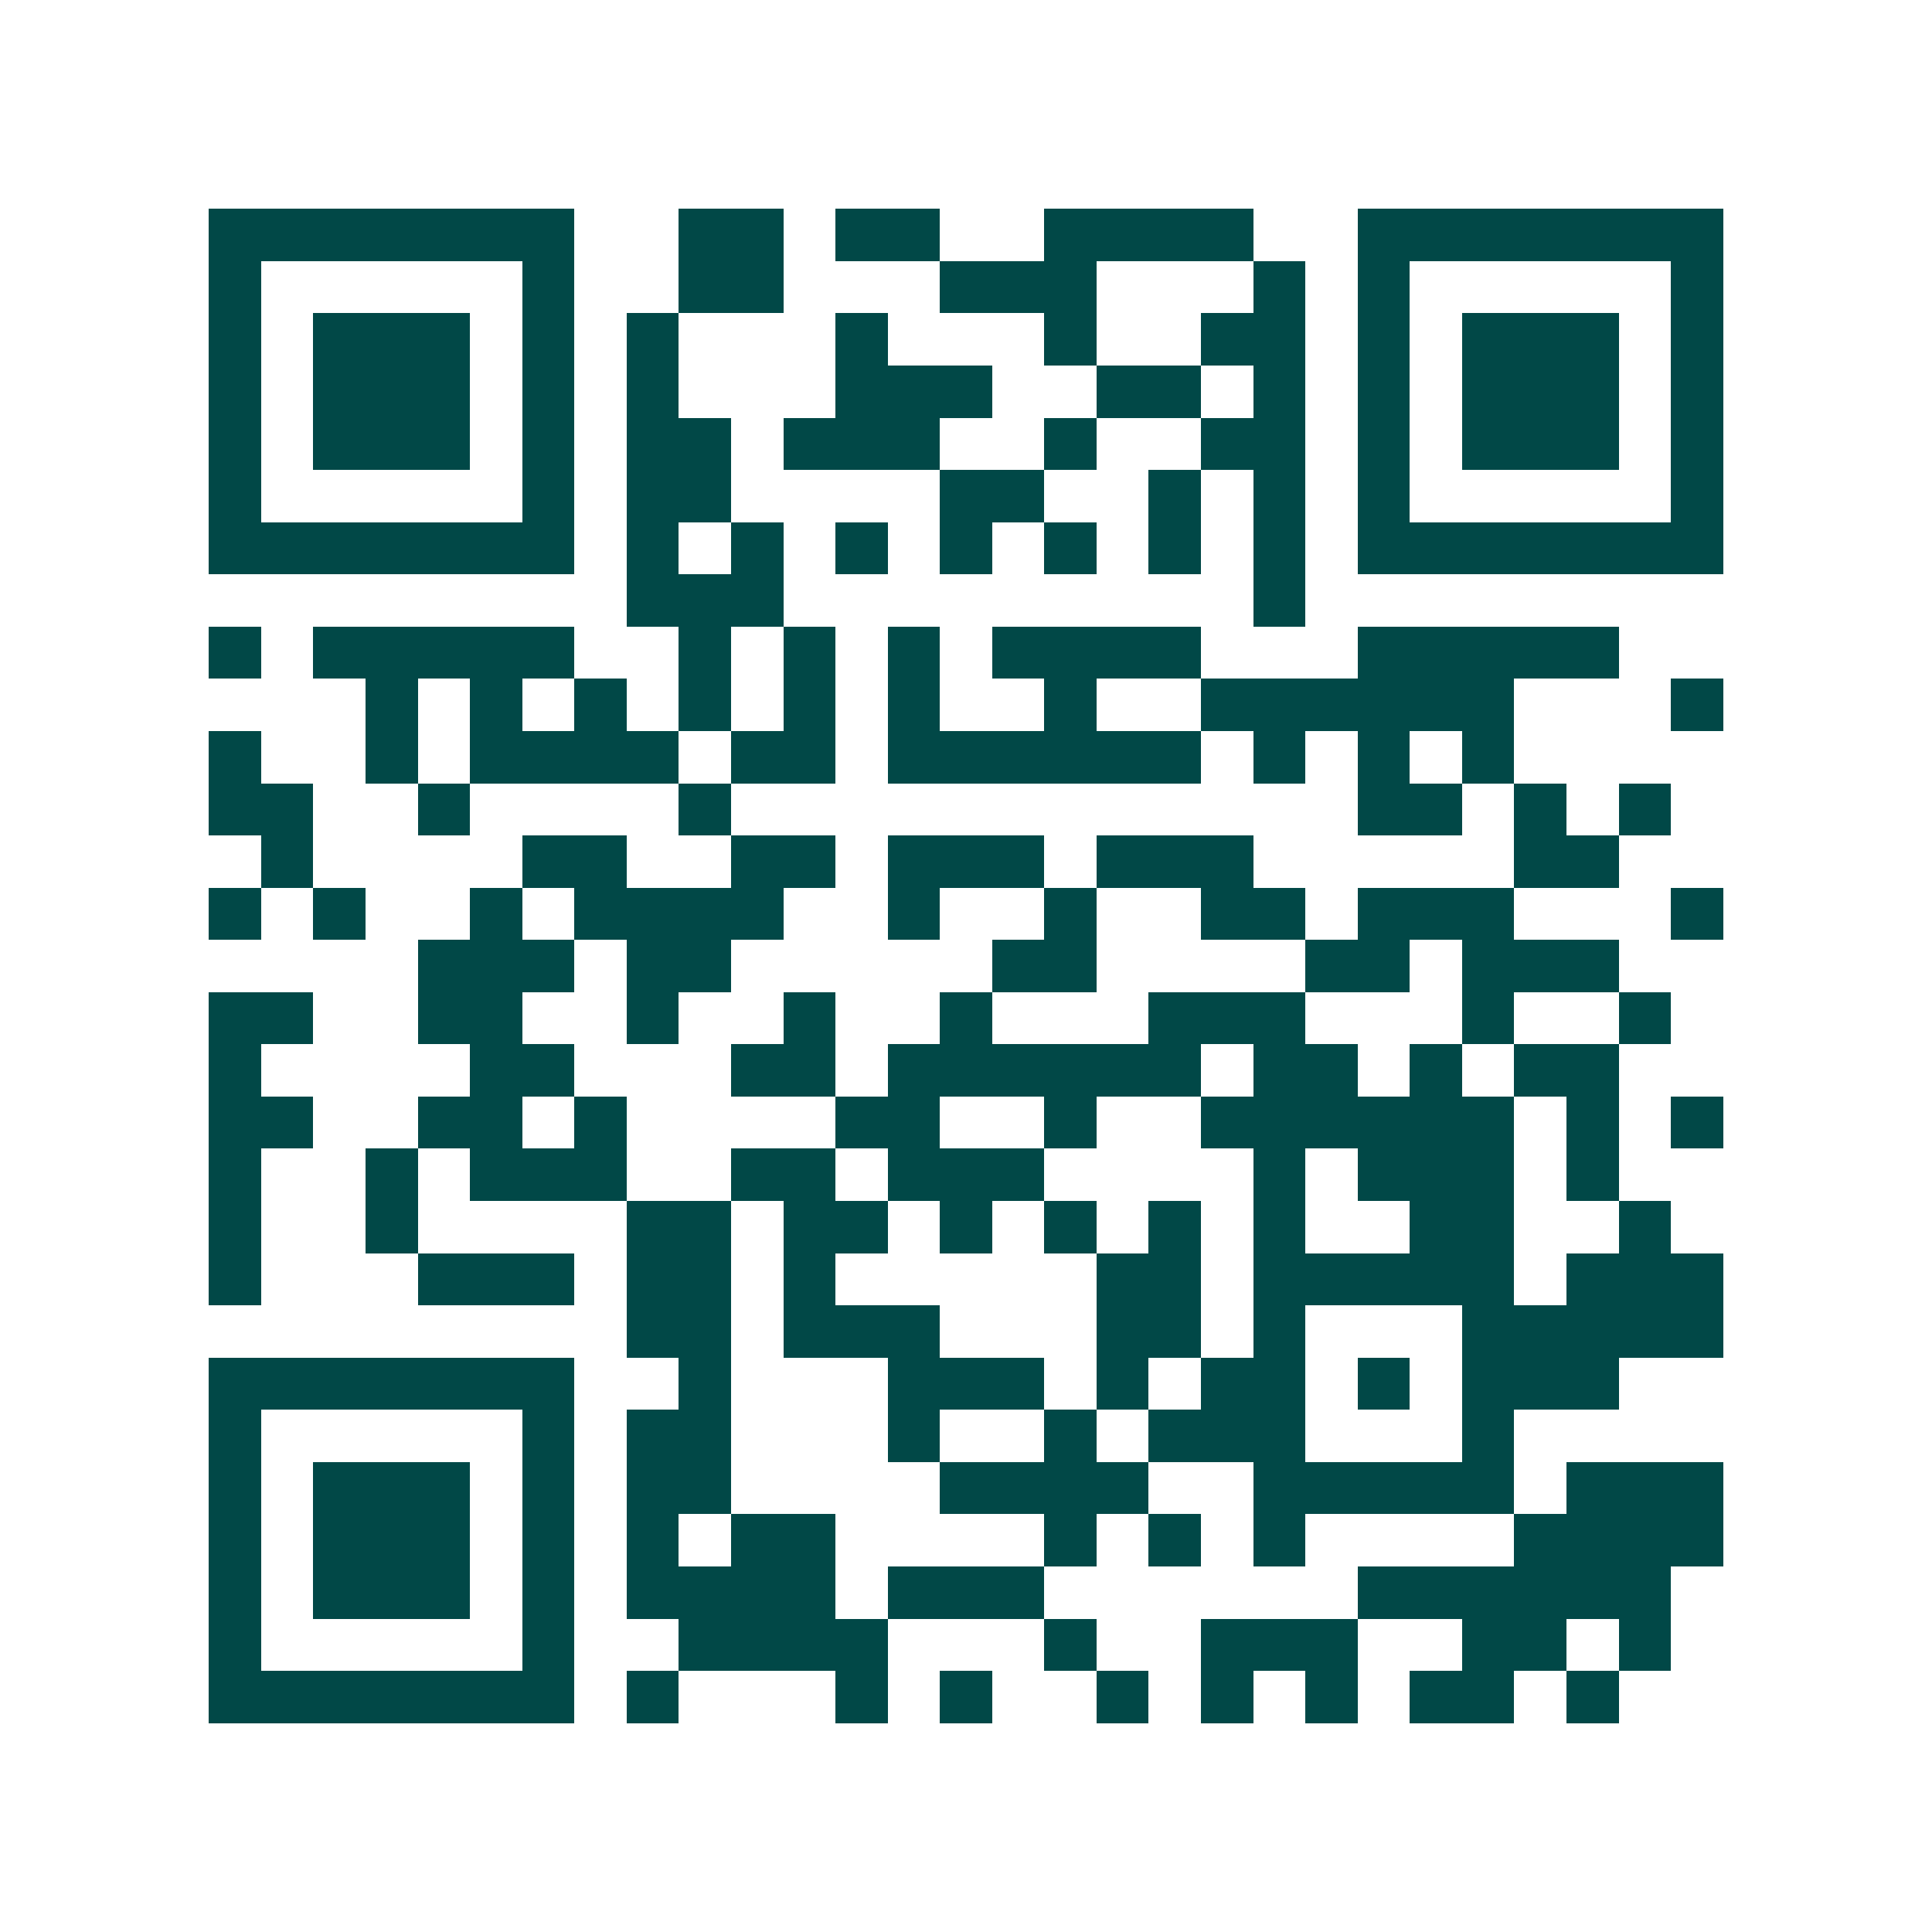 <svg xmlns="http://www.w3.org/2000/svg" width="200" height="200" viewBox="0 0 37 37" shape-rendering="crispEdges"><path fill="#ffffff" d="M0 0h37v37H0z"/><path stroke="#014847" d="M4 4.5h7m2 0h2m1 0h2m2 0h4m2 0h7M4 5.5h1m5 0h1m2 0h2m3 0h3m3 0h1m1 0h1m5 0h1M4 6.5h1m1 0h3m1 0h1m1 0h1m3 0h1m3 0h1m2 0h2m1 0h1m1 0h3m1 0h1M4 7.5h1m1 0h3m1 0h1m1 0h1m3 0h3m2 0h2m1 0h1m1 0h1m1 0h3m1 0h1M4 8.5h1m1 0h3m1 0h1m1 0h2m1 0h3m2 0h1m2 0h2m1 0h1m1 0h3m1 0h1M4 9.5h1m5 0h1m1 0h2m4 0h2m2 0h1m1 0h1m1 0h1m5 0h1M4 10.5h7m1 0h1m1 0h1m1 0h1m1 0h1m1 0h1m1 0h1m1 0h1m1 0h7M12 11.5h3m9 0h1M4 12.5h1m1 0h5m2 0h1m1 0h1m1 0h1m1 0h4m3 0h5M7 13.5h1m1 0h1m1 0h1m1 0h1m1 0h1m1 0h1m2 0h1m2 0h6m3 0h1M4 14.5h1m2 0h1m1 0h4m1 0h2m1 0h6m1 0h1m1 0h1m1 0h1M4 15.5h2m2 0h1m4 0h1m12 0h2m1 0h1m1 0h1M5 16.5h1m4 0h2m2 0h2m1 0h3m1 0h3m5 0h2M4 17.5h1m1 0h1m2 0h1m1 0h4m2 0h1m2 0h1m2 0h2m1 0h3m3 0h1M8 18.5h3m1 0h2m5 0h2m4 0h2m1 0h3M4 19.5h2m2 0h2m2 0h1m2 0h1m2 0h1m3 0h3m3 0h1m2 0h1M4 20.5h1m4 0h2m3 0h2m1 0h6m1 0h2m1 0h1m1 0h2M4 21.5h2m2 0h2m1 0h1m4 0h2m2 0h1m2 0h6m1 0h1m1 0h1M4 22.5h1m2 0h1m1 0h3m2 0h2m1 0h3m4 0h1m1 0h3m1 0h1M4 23.5h1m2 0h1m4 0h2m1 0h2m1 0h1m1 0h1m1 0h1m1 0h1m2 0h2m2 0h1M4 24.5h1m3 0h3m1 0h2m1 0h1m5 0h2m1 0h5m1 0h3M12 25.5h2m1 0h3m3 0h2m1 0h1m3 0h5M4 26.5h7m2 0h1m3 0h3m1 0h1m1 0h2m1 0h1m1 0h3M4 27.5h1m5 0h1m1 0h2m3 0h1m2 0h1m1 0h3m3 0h1M4 28.5h1m1 0h3m1 0h1m1 0h2m4 0h4m2 0h5m1 0h3M4 29.5h1m1 0h3m1 0h1m1 0h1m1 0h2m4 0h1m1 0h1m1 0h1m4 0h4M4 30.5h1m1 0h3m1 0h1m1 0h4m1 0h3m6 0h6M4 31.5h1m5 0h1m2 0h4m3 0h1m2 0h3m2 0h2m1 0h1M4 32.5h7m1 0h1m3 0h1m1 0h1m2 0h1m1 0h1m1 0h1m1 0h2m1 0h1"/></svg>
